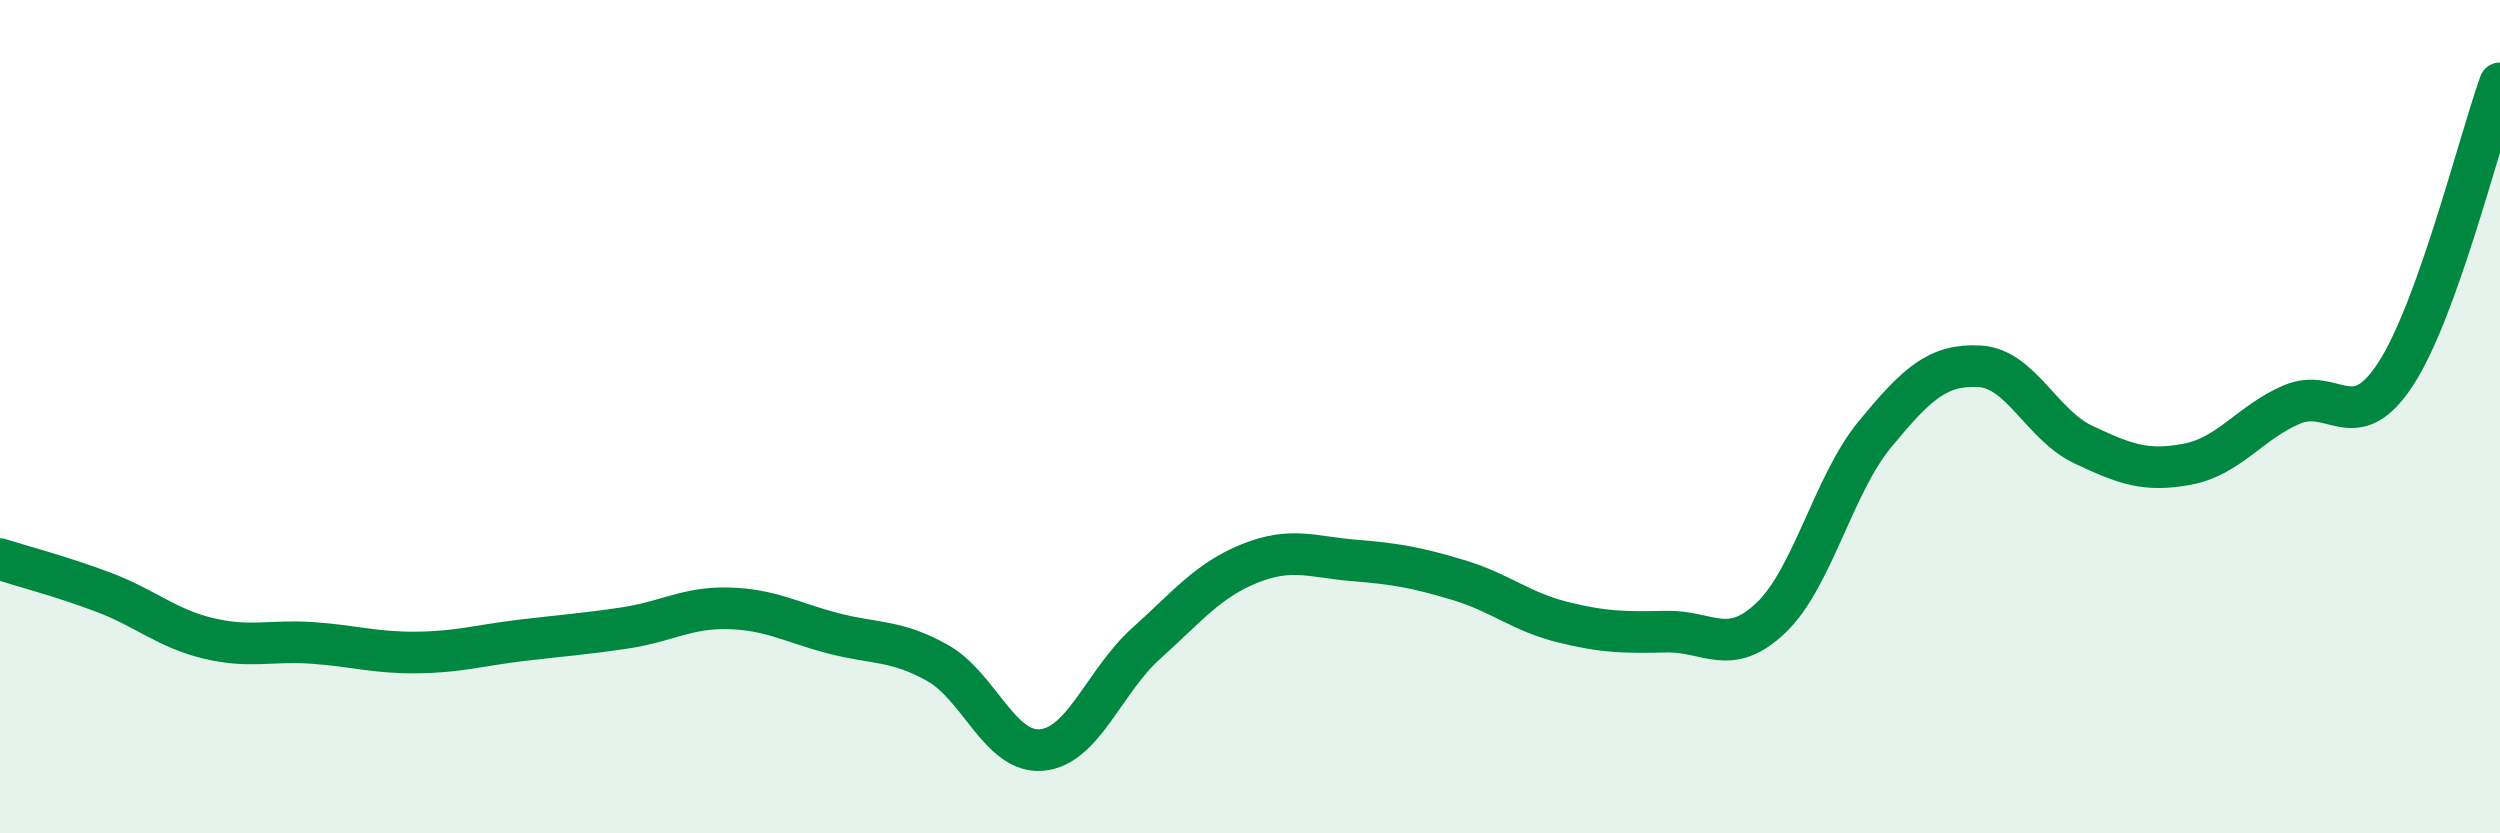 
    <svg width="60" height="20" viewBox="0 0 60 20" xmlns="http://www.w3.org/2000/svg">
      <path
        d="M 0,13.42 C 0.5,13.58 1.5,13.84 2.5,14.22 C 3.5,14.6 4,15.08 5,15.32 C 6,15.56 6.5,15.36 7.5,15.43 C 8.5,15.5 9,15.67 10,15.66 C 11,15.65 11.5,15.49 12.5,15.37 C 13.5,15.25 14,15.22 15,15.07 C 16,14.92 16.5,14.57 17.5,14.6 C 18.5,14.63 19,14.94 20,15.2 C 21,15.46 21.5,15.35 22.5,15.91 C 23.5,16.47 24,18.09 25,18 C 26,17.91 26.5,16.35 27.5,15.45 C 28.5,14.55 29,13.92 30,13.52 C 31,13.12 31.5,13.37 32.5,13.45 C 33.5,13.53 34,13.62 35,13.92 C 36,14.22 36.5,14.68 37.5,14.93 C 38.5,15.18 39,15.18 40,15.16 C 41,15.14 41.5,15.78 42.5,14.83 C 43.5,13.88 44,11.63 45,10.42 C 46,9.21 46.5,8.74 47.5,8.79 C 48.5,8.84 49,10.2 50,10.67 C 51,11.14 51.5,11.33 52.5,11.14 C 53.5,10.95 54,10.14 55,9.71 C 56,9.28 56.5,10.51 57.5,8.97 C 58.5,7.43 59.5,3.39 60,2L60 20L0 20Z"
        fill="#008740"
        opacity="0.1"
        stroke-linecap="round"
        stroke-linejoin="round"
      />
      <path
        d="M 0,13.42 C 0.5,13.58 1.5,13.84 2.5,14.22 C 3.5,14.6 4,15.08 5,15.32 C 6,15.56 6.5,15.36 7.5,15.43 C 8.5,15.5 9,15.67 10,15.66 C 11,15.65 11.5,15.49 12.5,15.37 C 13.5,15.25 14,15.22 15,15.07 C 16,14.92 16.5,14.57 17.5,14.6 C 18.5,14.63 19,14.94 20,15.2 C 21,15.46 21.5,15.35 22.5,15.91 C 23.5,16.47 24,18.09 25,18 C 26,17.91 26.5,16.35 27.5,15.45 C 28.5,14.55 29,13.92 30,13.52 C 31,13.12 31.5,13.37 32.5,13.45 C 33.5,13.53 34,13.62 35,13.92 C 36,14.22 36.5,14.68 37.5,14.93 C 38.5,15.18 39,15.18 40,15.16 C 41,15.14 41.5,15.78 42.5,14.83 C 43.5,13.88 44,11.63 45,10.42 C 46,9.21 46.5,8.74 47.5,8.79 C 48.5,8.84 49,10.2 50,10.67 C 51,11.14 51.5,11.33 52.5,11.14 C 53.5,10.95 54,10.14 55,9.71 C 56,9.28 56.5,10.51 57.5,8.97 C 58.5,7.43 59.5,3.39 60,2"
        stroke="#008740"
        stroke-width="1"
        fill="none"
        stroke-linecap="round"
        stroke-linejoin="round"
      />
    </svg>
  